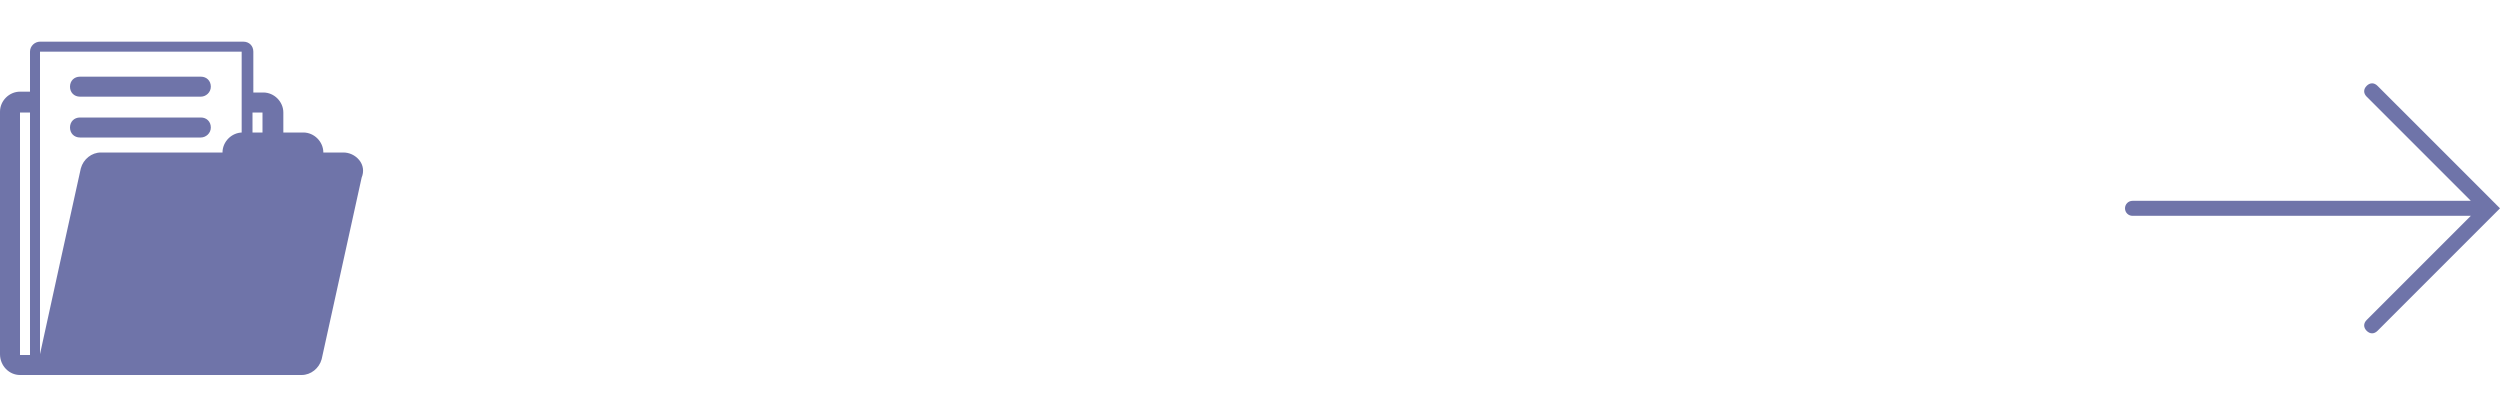 <?xml version="1.0" encoding="UTF-8"?> <!-- Generator: Adobe Illustrator 19.2.1, SVG Export Plug-In . SVG Version: 6.00 Build 0) --> <svg xmlns="http://www.w3.org/2000/svg" xmlns:xlink="http://www.w3.org/1999/xlink" id="Layer_1" x="0px" y="0px" viewBox="0 0 300 50" style="enable-background:new 0 0 300 50;" xml:space="preserve"> <style type="text/css"> .st0{fill:#6F74A9;} </style> <g id="Layer_x0020_1"> <path class="st0" d="M255.9,25.9c-0.5,0-0.9-0.4-0.9-0.9s0.4-0.9,0.9-0.9h40.6L284,11.6c-0.4-0.4-0.4-0.9,0-1.3 c0.4-0.4,0.9-0.4,1.3,0L300,25l-14.7,14.7c-0.4,0.4-0.9,0.4-1.3,0s-0.4-0.9,0-1.3l12.5-12.5H255.9z"></path> </g> <g> <path class="st0" d="M43.1,19.2c-0.5-0.6-1.2-0.9-1.9-0.9h-2.4c0-1.3-1.1-2.4-2.4-2.4h-2.4v-2.4c0-1.3-1.1-2.4-2.4-2.4h-1.2V6.2 c0-0.7-0.5-1.2-1.2-1.2H4.8C4.2,5,3.6,5.5,3.6,6.2v4.8H2.4c-1.3,0-2.4,1.1-2.4,2.4v29.1C0,43.9,1.1,45,2.4,45h4.8h24.2h4.8 c1.1,0,2.1-0.8,2.4-1.9l4.8-21.8C43.7,20.6,43.6,19.8,43.1,19.2z M3.6,42.6H2.4V13.5h1.2V42.6z M29.1,15.9c-1.3,0-2.4,1.1-2.4,2.4 H12.1c-1.1,0-2.1,0.8-2.4,1.9c0,0-4.9,22.2-4.9,22.3h0V6.2h24.2V15.9z M31.5,15.9h-1.2v-2.4h1.2V15.9z M24.1,11.6H9.6 c-0.7,0-1.2-0.5-1.2-1.2s0.5-1.2,1.2-1.2h14.5c0.7,0,1.2,0.5,1.2,1.2S24.7,11.6,24.1,11.6z M24.1,16.5H9.6c-0.7,0-1.2-0.5-1.2-1.2 c0-0.7,0.5-1.2,1.2-1.2h14.5c0.7,0,1.2,0.5,1.2,1.2C25.3,16,24.7,16.5,24.1,16.5z"></path> </g> </svg> 